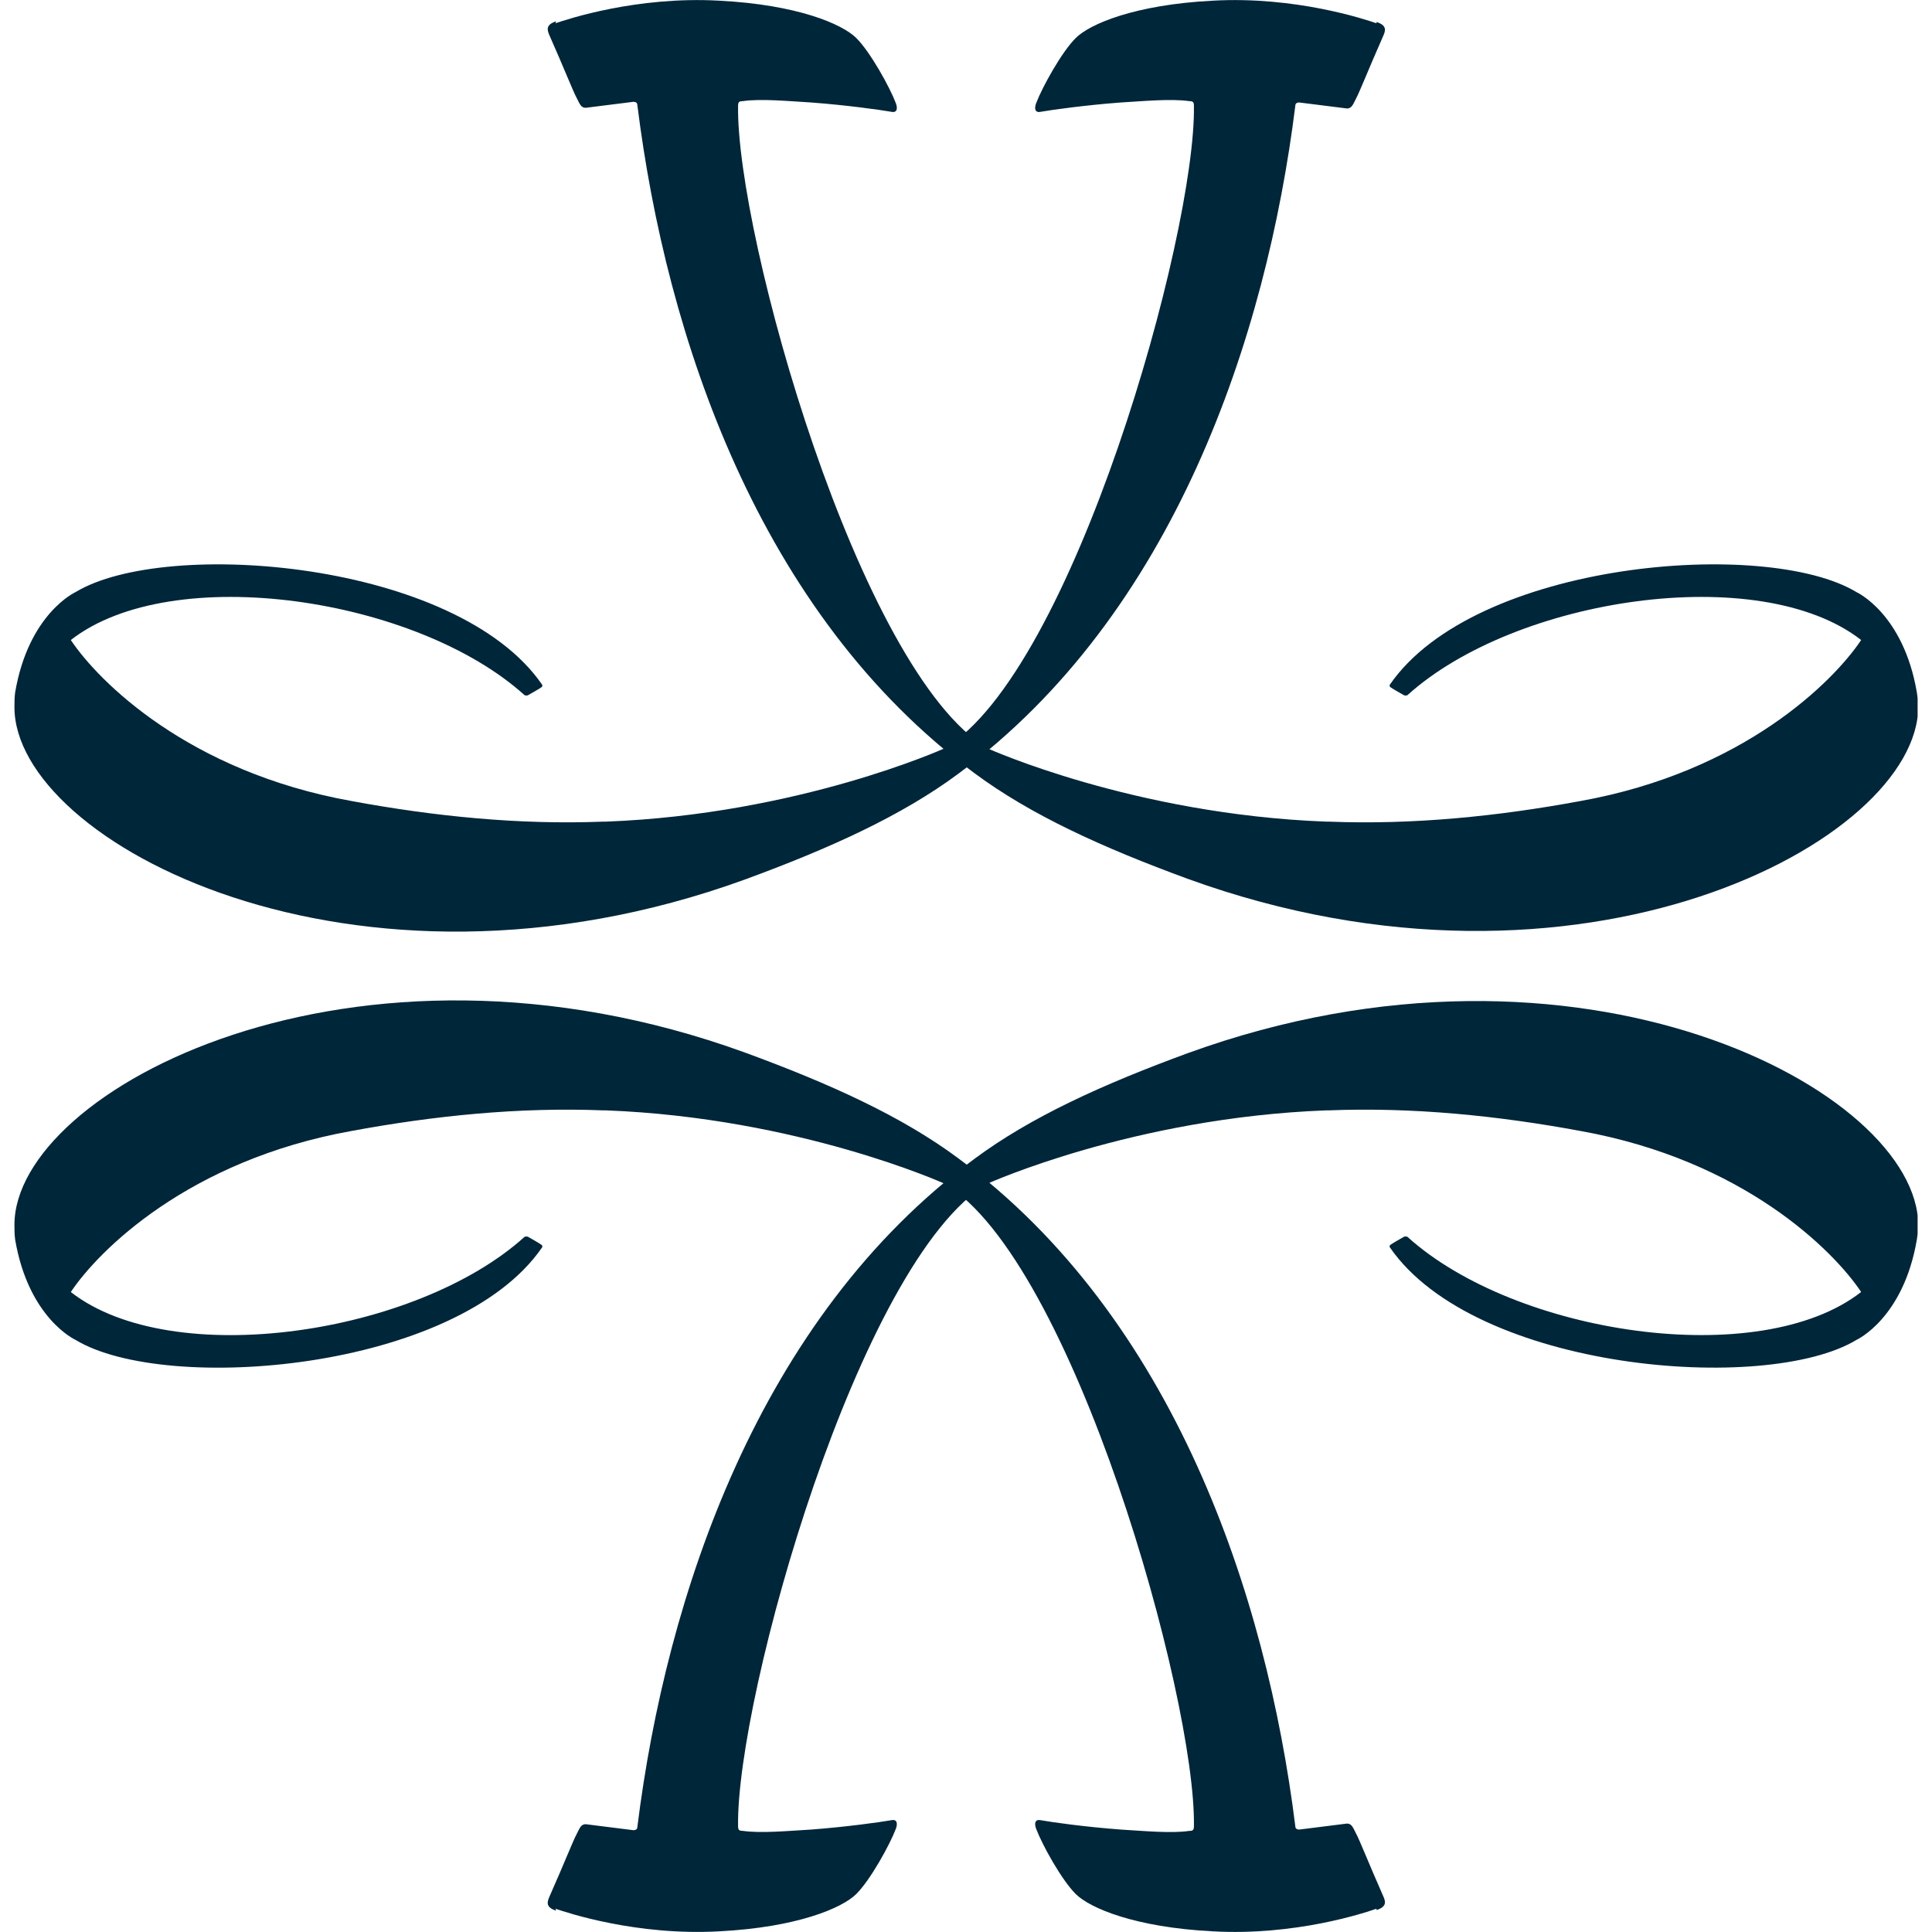 <svg width="40" height="40" viewBox="0 0 40 40" fill="none" xmlns="http://www.w3.org/2000/svg">
<g clip-path="url(#clip0_4459_970)">
<path d="M28.499 0.482C28.263 0.4 26.818 -0.082 25.108 0.014C23.496 0.097 22.565 0.496 22.273 0.786C21.981 1.075 21.578 1.805 21.453 2.135C21.411 2.246 21.425 2.342 21.55 2.314C21.786 2.273 22.467 2.177 23.204 2.122C23.677 2.094 24.246 2.039 24.622 2.094C24.691 2.094 24.719 2.108 24.719 2.19C24.761 4.863 22.217 13.912 19.549 15.496C19.549 15.496 16.533 16.86 12.544 17.011C12.53 17.011 12.516 17.011 12.488 17.011C10.751 17.08 8.986 16.901 7.276 16.584C3.899 15.978 2.036 14.105 1.466 13.251C3.565 11.612 8.624 12.37 10.862 14.394C10.862 14.394 10.904 14.408 10.931 14.394C11.001 14.353 11.154 14.27 11.209 14.229C11.223 14.229 11.237 14.188 11.223 14.174C9.458 11.612 3.426 11.13 1.564 12.259C1.564 12.259 0.591 12.7 0.313 14.339C0.299 14.449 0.299 14.546 0.299 14.642C0.299 17.425 7.304 21.157 15.421 18.21C17.186 17.562 18.673 16.887 19.84 16.02C24.302 12.728 26.22 6.984 26.818 2.19C26.818 2.135 26.859 2.122 26.901 2.122L27.888 2.246C27.985 2.246 28.013 2.163 28.069 2.053C28.152 1.901 28.333 1.433 28.638 0.744C28.694 0.62 28.708 0.524 28.499 0.455" fill="#00263A"></path>
<path d="M11.5 0.482C11.737 0.4 13.182 -0.082 14.892 0.014C16.504 0.097 17.435 0.496 17.727 0.786C18.019 1.075 18.422 1.805 18.547 2.135C18.589 2.246 18.575 2.342 18.45 2.314C18.213 2.273 17.532 2.177 16.796 2.122C16.323 2.094 15.753 2.039 15.378 2.094C15.309 2.094 15.281 2.108 15.281 2.19C15.239 4.863 17.783 13.912 20.451 15.496C20.451 15.496 23.467 16.86 27.456 17.011C27.47 17.011 27.498 17.011 27.512 17.011C29.249 17.08 31.014 16.901 32.724 16.584C36.101 15.978 37.964 14.105 38.533 13.251C36.435 11.612 31.376 12.37 29.138 14.394C29.138 14.394 29.096 14.408 29.068 14.394C28.999 14.353 28.846 14.27 28.79 14.229C28.776 14.229 28.763 14.188 28.776 14.174C30.542 11.612 36.574 11.13 38.436 12.259C38.436 12.259 39.409 12.7 39.687 14.339C39.701 14.436 39.715 14.532 39.715 14.629C39.715 17.411 32.71 21.144 24.593 18.196C22.828 17.549 21.341 16.874 20.173 16.006C15.712 12.714 13.794 6.97 13.196 2.177C13.196 2.122 13.154 2.108 13.113 2.108L12.126 2.232C12.028 2.232 12.001 2.149 11.945 2.039C11.862 1.887 11.681 1.419 11.375 0.73C11.32 0.606 11.306 0.51 11.514 0.441" fill="#00263A"></path>
<path d="M11.5 39.518C11.737 39.6 13.182 40.082 14.892 39.986C16.504 39.903 17.435 39.504 17.727 39.215C18.019 38.925 18.422 38.195 18.547 37.865C18.589 37.755 18.575 37.658 18.45 37.686C18.213 37.727 17.532 37.823 16.796 37.879C16.323 37.906 15.753 37.961 15.378 37.906C15.309 37.906 15.281 37.892 15.281 37.81C15.239 35.137 17.783 26.088 20.451 24.504C20.451 24.504 23.467 23.14 27.456 22.989C27.47 22.989 27.498 22.989 27.512 22.989C29.249 22.92 31.014 23.099 32.724 23.416C36.101 24.022 37.964 25.895 38.533 26.749C36.435 28.388 31.376 27.631 29.138 25.606C29.138 25.606 29.096 25.592 29.068 25.606C28.999 25.647 28.846 25.73 28.79 25.771C28.776 25.771 28.763 25.812 28.776 25.826C30.542 28.388 36.574 28.87 38.436 27.741C38.436 27.741 39.409 27.3 39.687 25.661C39.701 25.564 39.715 25.468 39.715 25.372C39.715 22.589 32.71 18.856 24.593 21.804C22.828 22.451 21.341 23.126 20.173 23.994C15.712 27.286 13.794 33.03 13.196 37.823C13.196 37.879 13.154 37.892 13.113 37.892L12.126 37.768C12.028 37.768 12.001 37.851 11.945 37.961C11.862 38.113 11.681 38.581 11.375 39.27C11.32 39.394 11.306 39.49 11.514 39.559" fill="#00263A"></path>
<path d="M28.499 39.518C28.263 39.601 26.818 40.083 25.108 39.986C23.496 39.904 22.565 39.504 22.273 39.215C21.981 38.926 21.578 38.196 21.453 37.865C21.411 37.755 21.425 37.659 21.55 37.686C21.786 37.728 22.467 37.824 23.204 37.879C23.677 37.907 24.246 37.962 24.622 37.907C24.691 37.907 24.719 37.893 24.719 37.81C24.761 35.138 22.217 26.088 19.549 24.504C19.549 24.504 16.533 23.141 12.544 22.989C12.53 22.989 12.516 22.989 12.488 22.989C10.751 22.92 8.986 23.099 7.276 23.416C3.899 24.022 2.036 25.896 1.466 26.75C3.565 28.389 8.624 27.631 10.862 25.606C10.862 25.606 10.904 25.593 10.931 25.606C11.001 25.648 11.154 25.73 11.209 25.772C11.223 25.772 11.237 25.813 11.223 25.827C9.458 28.389 3.426 28.871 1.564 27.741C1.564 27.741 0.591 27.301 0.313 25.661C0.299 25.551 0.299 25.455 0.299 25.358C0.299 22.576 7.304 18.843 15.421 21.791C17.186 22.438 18.673 23.113 19.84 23.981C24.302 27.273 26.22 33.017 26.818 37.81C26.818 37.865 26.859 37.879 26.901 37.879L27.888 37.755C27.985 37.755 28.013 37.838 28.069 37.948C28.152 38.099 28.333 38.568 28.638 39.257C28.694 39.38 28.708 39.477 28.499 39.546" fill="#00263A"></path>
</g>
<defs>
<clipPath id="clip0_4459_970">
<rect width="39.403" height="40" fill="white" transform="translate(0.299)"></rect>
</clipPath>
</defs>
</svg>

